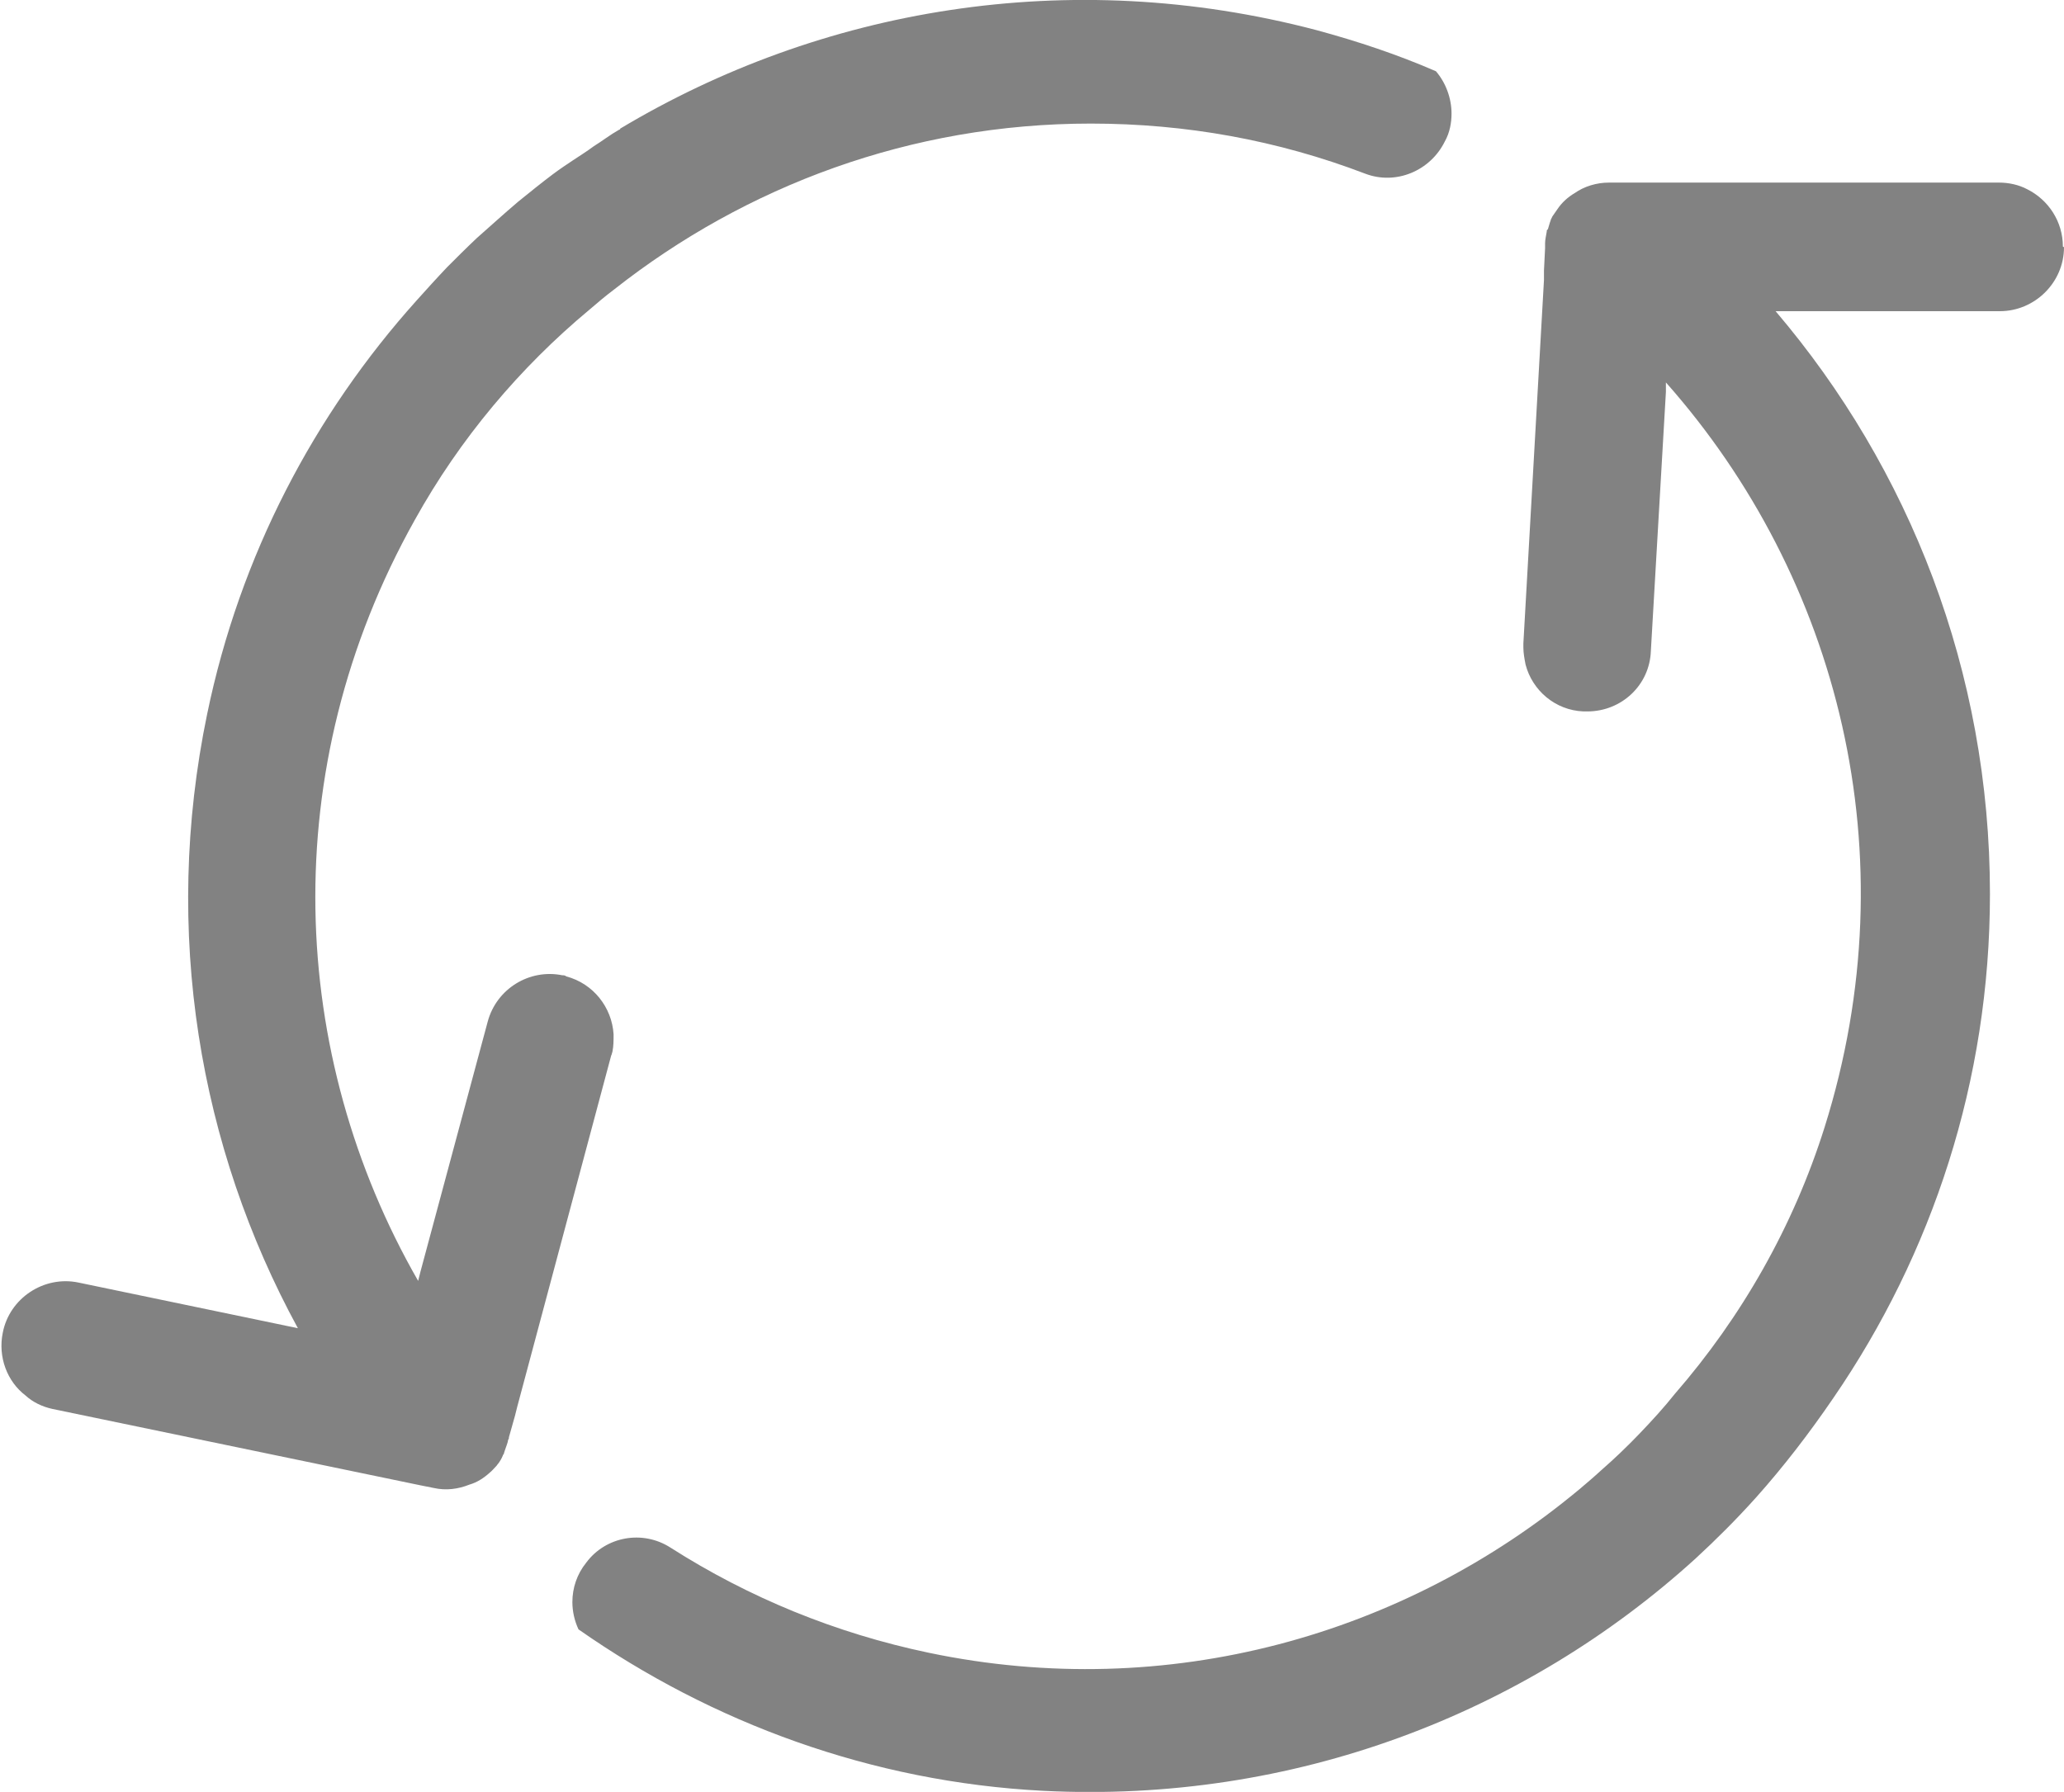 <?xml version="1.0" encoding="UTF-8"?>
<svg id="Layer_2" data-name="Layer 2" xmlns="http://www.w3.org/2000/svg" viewBox="0 0 37.07 32.19">
  <defs>
    <style>
      .cls-1 {
        fill: #828282;
      }
    </style>
  </defs>
  <g id="Layer_1-2" data-name="Layer 1">
    <g>
      <path class="cls-1" d="M37.07,4.44c0,.64-.53,1.15-1.15,1.15h-4.03c2.4,2.82,3.85,6.47,3.85,10.47,0,3.36-1.04,6.47-2.81,9.05-.43.63-.89,1.23-1.39,1.79-.35.39-.71.75-1.09,1.1-3.06,2.78-7.21,4.4-11.72,4.17-3.08-.16-5.94-1.22-8.34-2.9-.07-.15-.11-.32-.11-.49,0-.25.08-.5.25-.71.35-.47,1.01-.59,1.51-.27,1.41.9,2.97,1.54,4.64,1.89,4.3.9,8.55-.32,11.69-2.94.13-.11.26-.22.39-.34.24-.21.47-.43.69-.66h0c.22-.23.44-.47.63-.71,1.2-1.38,2.13-3.01,2.69-4.79,1.54-4.9.25-9.88-2.85-13.38v.17s-.27,4.65-.27,4.65c-.02.62-.53,1.09-1.14,1.09-.02,0-.05,0-.07,0-.51-.02-.92-.38-1.04-.84-.02-.1-.04-.21-.04-.31v-.07l.37-6.53v-.17s.02-.4.02-.4v-.02s0-.04,0-.07c0-.07.02-.14.03-.21,0-.02,0-.03.02-.04.02-.06.03-.11.05-.16,0-.02.02-.04.03-.07.03-.04.06-.09.09-.13.08-.12.19-.22.31-.29.17-.12.39-.19.62-.19h7c.18,0,.36.04.51.12.38.19.64.58.64,1.03Z"/>
      <path class="cls-1" d="M10.98,18.95l-1.69,6.32-.04.16-.11.39v.02s-.02.03-.02.06c-.02.07-.05.14-.07.21,0,.02-.02.02-.02.04-.02.05-.05.1-.08.14-.02.02-.02.03-.04.05-.04.04-.07.08-.12.12-.1.09-.22.17-.36.21-.2.08-.42.11-.64.06l-.25-.05-6.6-1.37c-.18-.04-.35-.12-.48-.24-.33-.25-.5-.69-.41-1.13.12-.62.74-1.03,1.36-.9l3.94.82c-1.77-3.25-2.44-7.12-1.63-11.03.59-2.86,1.93-5.39,3.76-7.43.18-.2.36-.4.55-.6.17-.17.35-.35.53-.52.25-.22.49-.44.75-.66.21-.17.42-.34.62-.49.12-.09.24-.17.36-.25s.25-.16.37-.25c.16-.1.3-.21.46-.3,0,0,.02,0,.02-.02C14.73.16,19.19-.63,23.64.54c.74.2,1.46.44,2.15.74.18.21.28.49.28.76,0,.16-.03.34-.12.5-.26.53-.88.79-1.43.58-1.57-.6-3.22-.9-4.93-.9-3.23,0-6.2,1.12-8.56,2.98-.16.12-.3.24-.44.36-1.25,1.04-2.33,2.32-3.14,3.78-2.51,4.48-2.27,9.61.06,13.67l.04-.16,1.21-4.5c.16-.59.75-.95,1.34-.83.02,0,.05,0,.07.02.49.13.82.56.85,1.04,0,.11,0,.21-.02.31l-.02.07Z"/>
    </g>
  </g>
</svg>